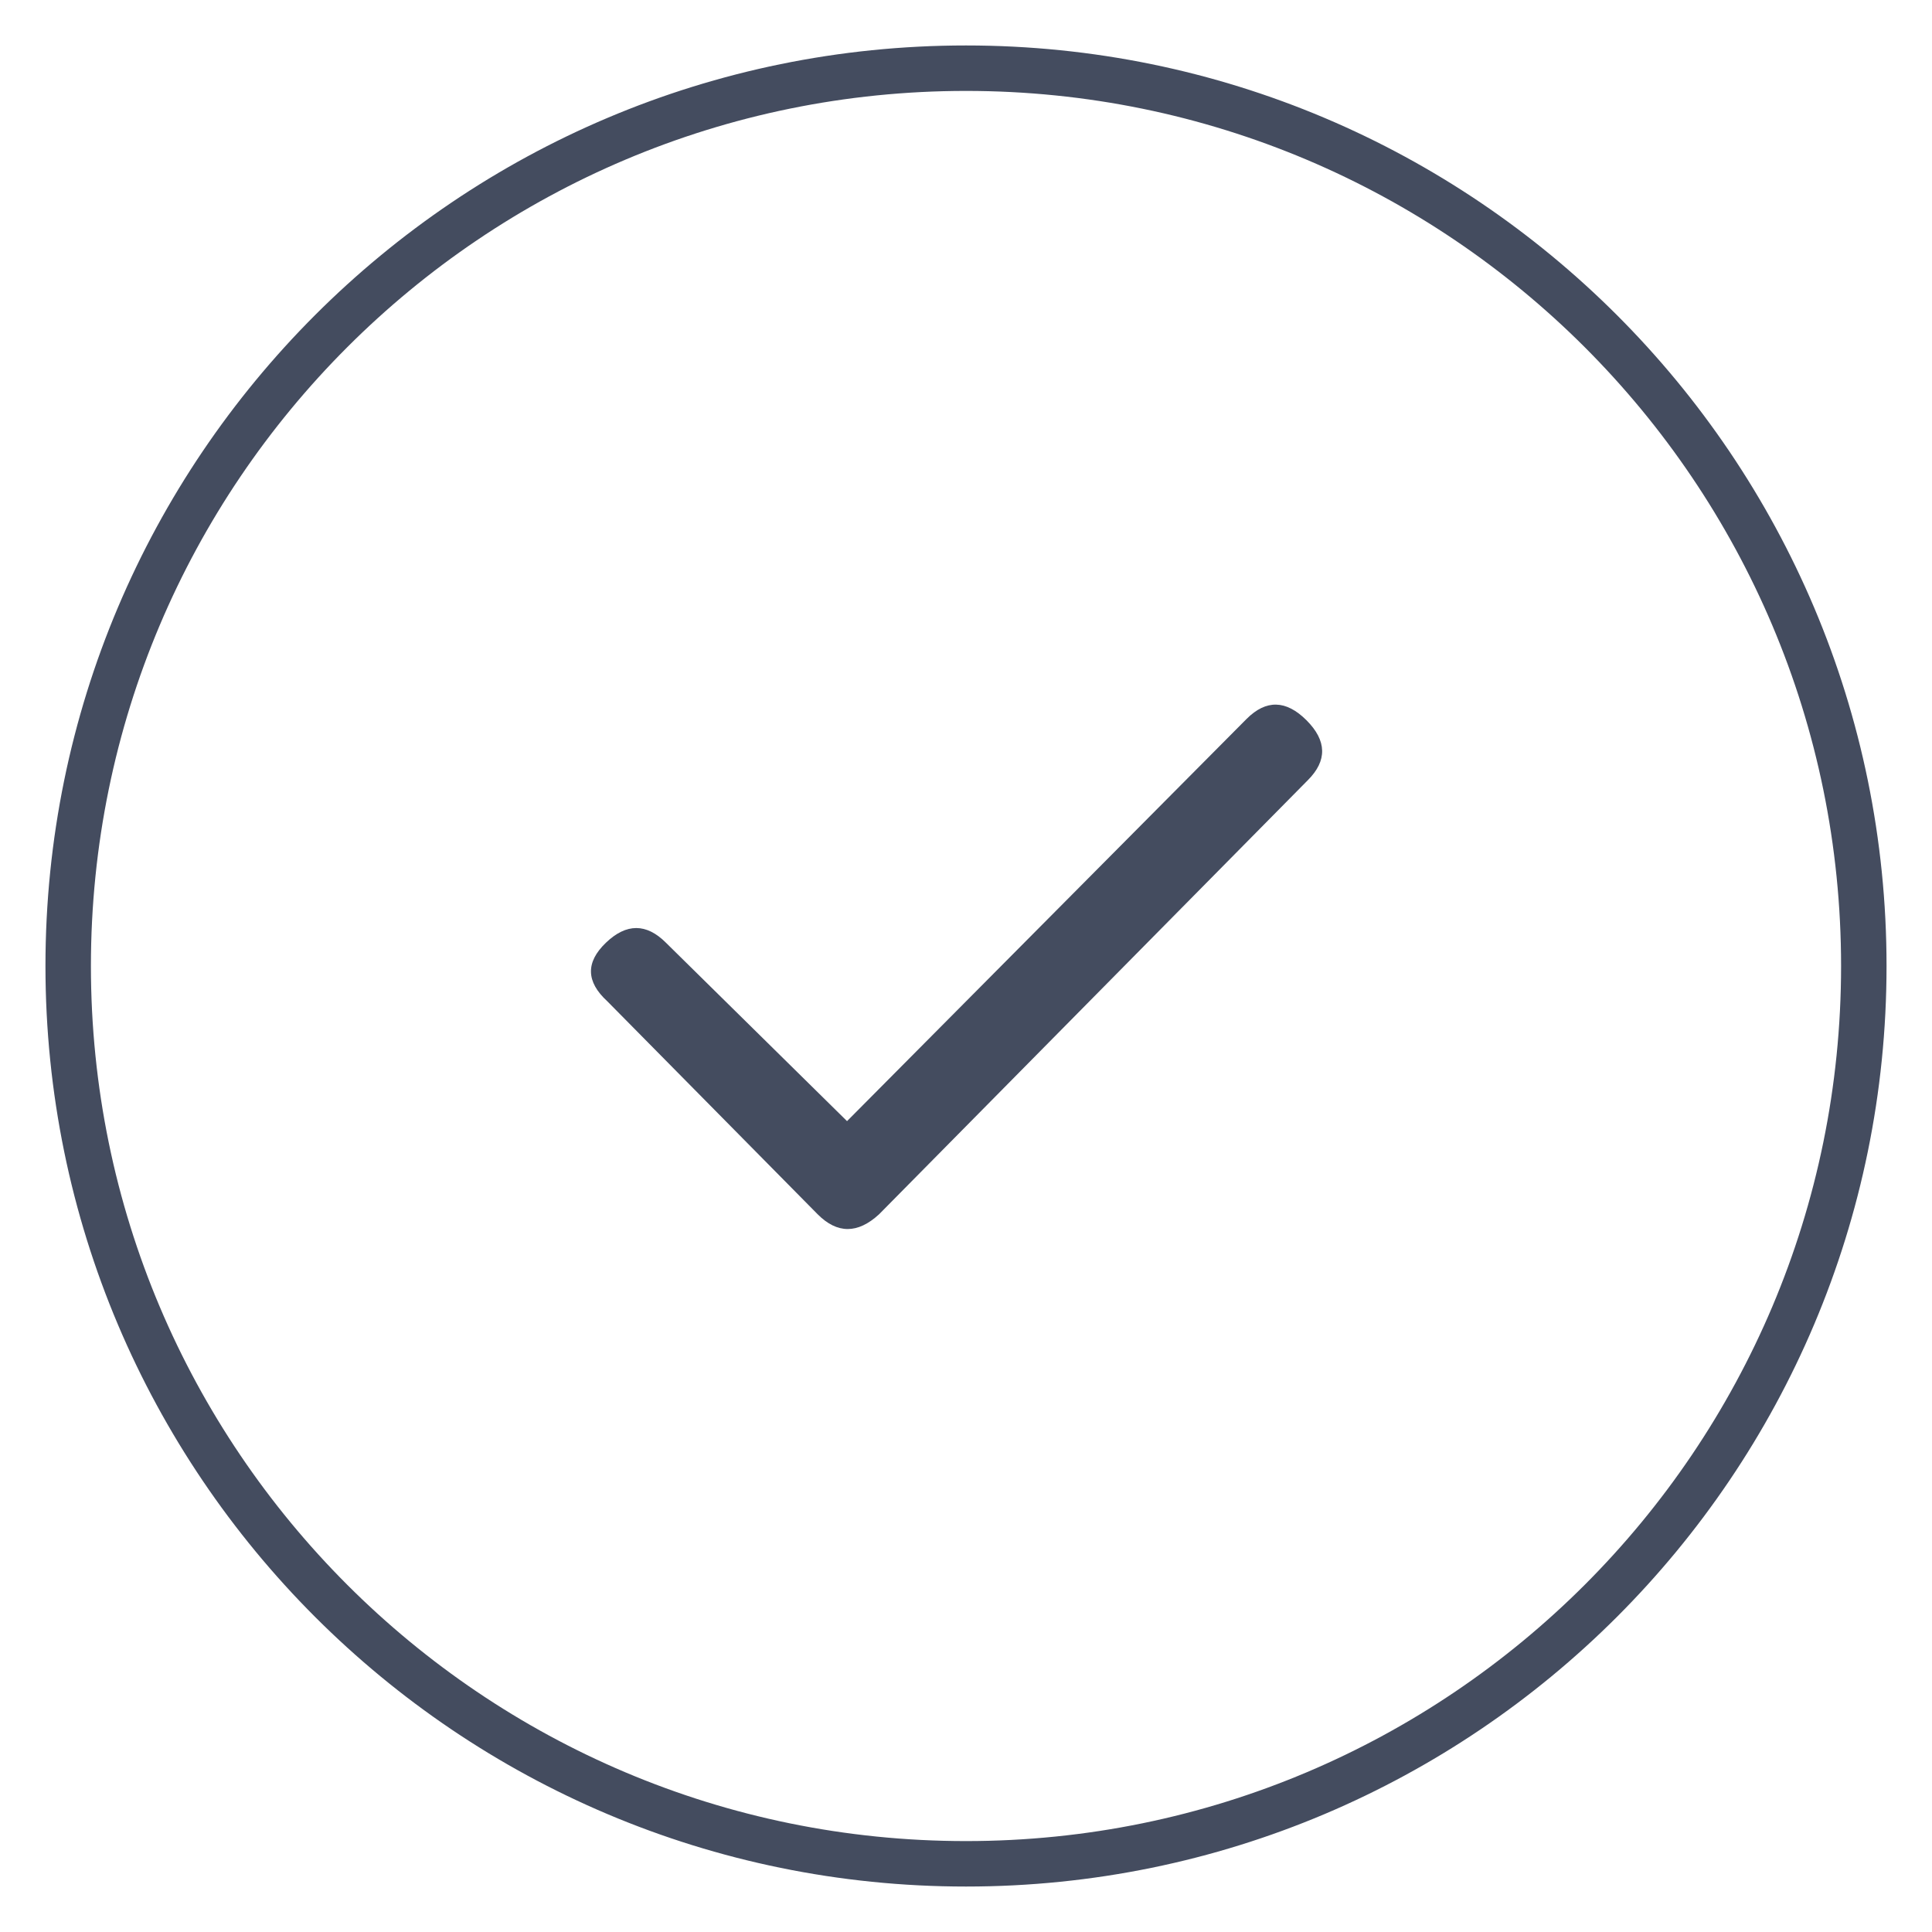 <svg width="85" height="85" viewBox="0 0 85 85" fill="none" xmlns="http://www.w3.org/2000/svg">
<path d="M42.5 82C64.315 82 82 64.315 82 42.5C82 20.685 64.315 3 42.5 3C20.685 3 3 20.685 3 42.5C3 64.315 20.685 82 42.5 82Z" stroke="#444C5F" stroke-width="2"/>
<path fill-rule="evenodd" clip-rule="evenodd" d="M38.672 53.427C37.735 54.287 36.836 54.287 35.977 53.427L26.719 44.052C25.781 43.193 25.761 42.334 26.66 41.474C27.558 40.615 28.437 40.615 29.297 41.474L37.266 49.325L54.844 31.63C55.703 30.771 56.582 30.791 57.481 31.689C58.378 32.588 58.398 33.467 57.539 34.325" fill="#444C5F"/>
</svg>
